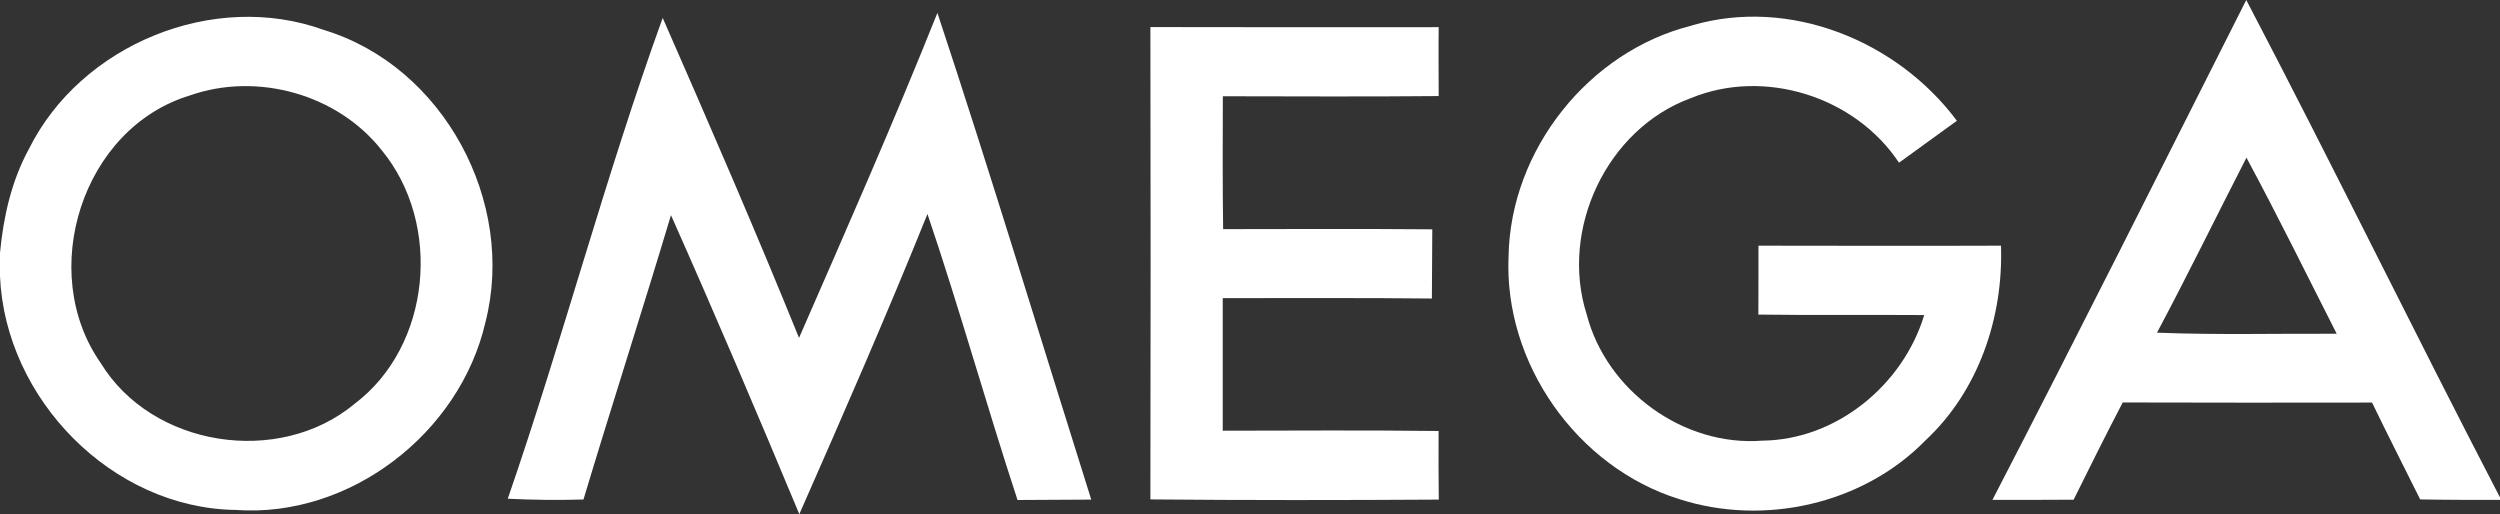 <?xml version="1.0" encoding="UTF-8"?><svg id="uuid-e81ece78-849c-4797-94c4-0de14f6088b0" xmlns="http://www.w3.org/2000/svg" viewBox="0 0 254 52.24"><rect x="0" y="0" width="254" height="52.24" fill="#333333" stroke="none"/><defs><style>.uuid-793ebecf-cab3-40ed-9362-37690a4b5857{fill:#fff;}</style></defs><g id="uuid-8e0e1077-b6f0-43f0-b204-62e242625c30"><g><path class="uuid-793ebecf-cab3-40ed-9362-37690a4b5857" d="M228.22,0c8.77,16.75,17.06,33.76,25.78,50.54v.25c-2.71,0-5.41,0-8.11-.05-1.63-3.28-3.3-6.55-4.89-9.84-8.45,.01-16.89,.02-25.33-.01-1.71,3.27-3.35,6.57-4.99,9.88-2.75,.02-5.5,.02-8.25,.02,8.73-16.86,17.23-33.84,25.79-50.79m-9.07,33.8c6.08,.24,12.17,.08,18.26,.11-3.04-5.97-5.99-11.99-9.17-17.89-3.04,5.92-5.96,11.91-9.09,17.78Z"/><path class="uuid-793ebecf-cab3-40ed-9362-37690a4b5857" d="M2.92,15.17C8.19,4.53,21.72-1.03,32.92,3.05c12.14,3.68,19.53,17.48,16.4,29.69-2.59,11.26-13.76,19.91-25.38,19.07C11.37,51.63,.54,40.53,0,28.08v-2.38c.34-3.64,1.16-7.3,2.92-10.53m16.4-5.48c-10.98,3.3-15.58,17.93-9.09,27.19,5.22,8.56,18.1,10.53,25.77,4.17,7.83-5.89,8.95-18.31,2.78-25.79-4.48-5.69-12.65-7.96-19.46-5.57Z"/><path class="uuid-793ebecf-cab3-40ed-9362-37690a4b5857" d="M51.59,50.67c5.58-16.17,9.92-32.77,15.74-48.85,4.73,10.79,9.43,21.6,13.85,32.51,4.79-10.96,9.62-21.91,14.06-33.02,5.44,16.41,10.43,32.96,15.63,49.45-2.49,.02-4.99,.03-7.49,.04-3.17-9.65-5.89-19.44-9.15-29.06-4.13,10.25-8.57,20.39-13.02,30.5-4.24-10.17-8.56-20.32-13.04-30.38-2.89,9.65-5.99,19.24-8.89,28.89-2.57,.07-5.13,.05-7.69-.08Z"/><path class="uuid-793ebecf-cab3-40ed-9362-37690a4b5857" d="M171.91,2.58c9.91-2.9,20.85,1.56,26.91,9.69-1.97,1.42-3.92,2.84-5.88,4.26-4.46-6.72-13.67-9.64-21.15-6.56-8.55,3.12-13.34,13.36-10.58,21.98,2.01,7.75,9.83,13.44,17.84,12.82,7.53-.08,14.3-5.65,16.45-12.76-5.62-.04-11.23,.03-16.85-.05,0-2.33,.02-4.67,.01-7,8.21,.01,16.42,.03,24.64,0,.25,7.29-2.28,14.77-7.69,19.8-6.35,6.49-16.41,8.72-25,5.95-10.39-3.24-17.83-13.8-17.34-24.68,.19-10.8,8.15-20.84,18.64-23.44Z"/><path class="uuid-793ebecf-cab3-40ed-9362-37690a4b5857" d="M116.88,2.75c9.77,.03,19.53,.01,29.29,.01-.03,2.33,0,4.67,0,7-7.31,.07-14.62,.03-21.93,.02-.02,4.5-.03,9,.03,13.5,7.08-.01,14.17-.04,21.25,.02,0,2.34-.04,4.69-.04,7.03-7.09-.08-14.17-.03-21.25-.04-.02,4.49,.02,8.98,0,13.47,7.31-.01,14.62-.06,21.93,.03-.02,2.32,0,4.64,.02,6.97-9.76,.06-19.53,.07-29.3-.02,.03-15.99,.03-31.99,0-47.99Z"/></g></g></svg>